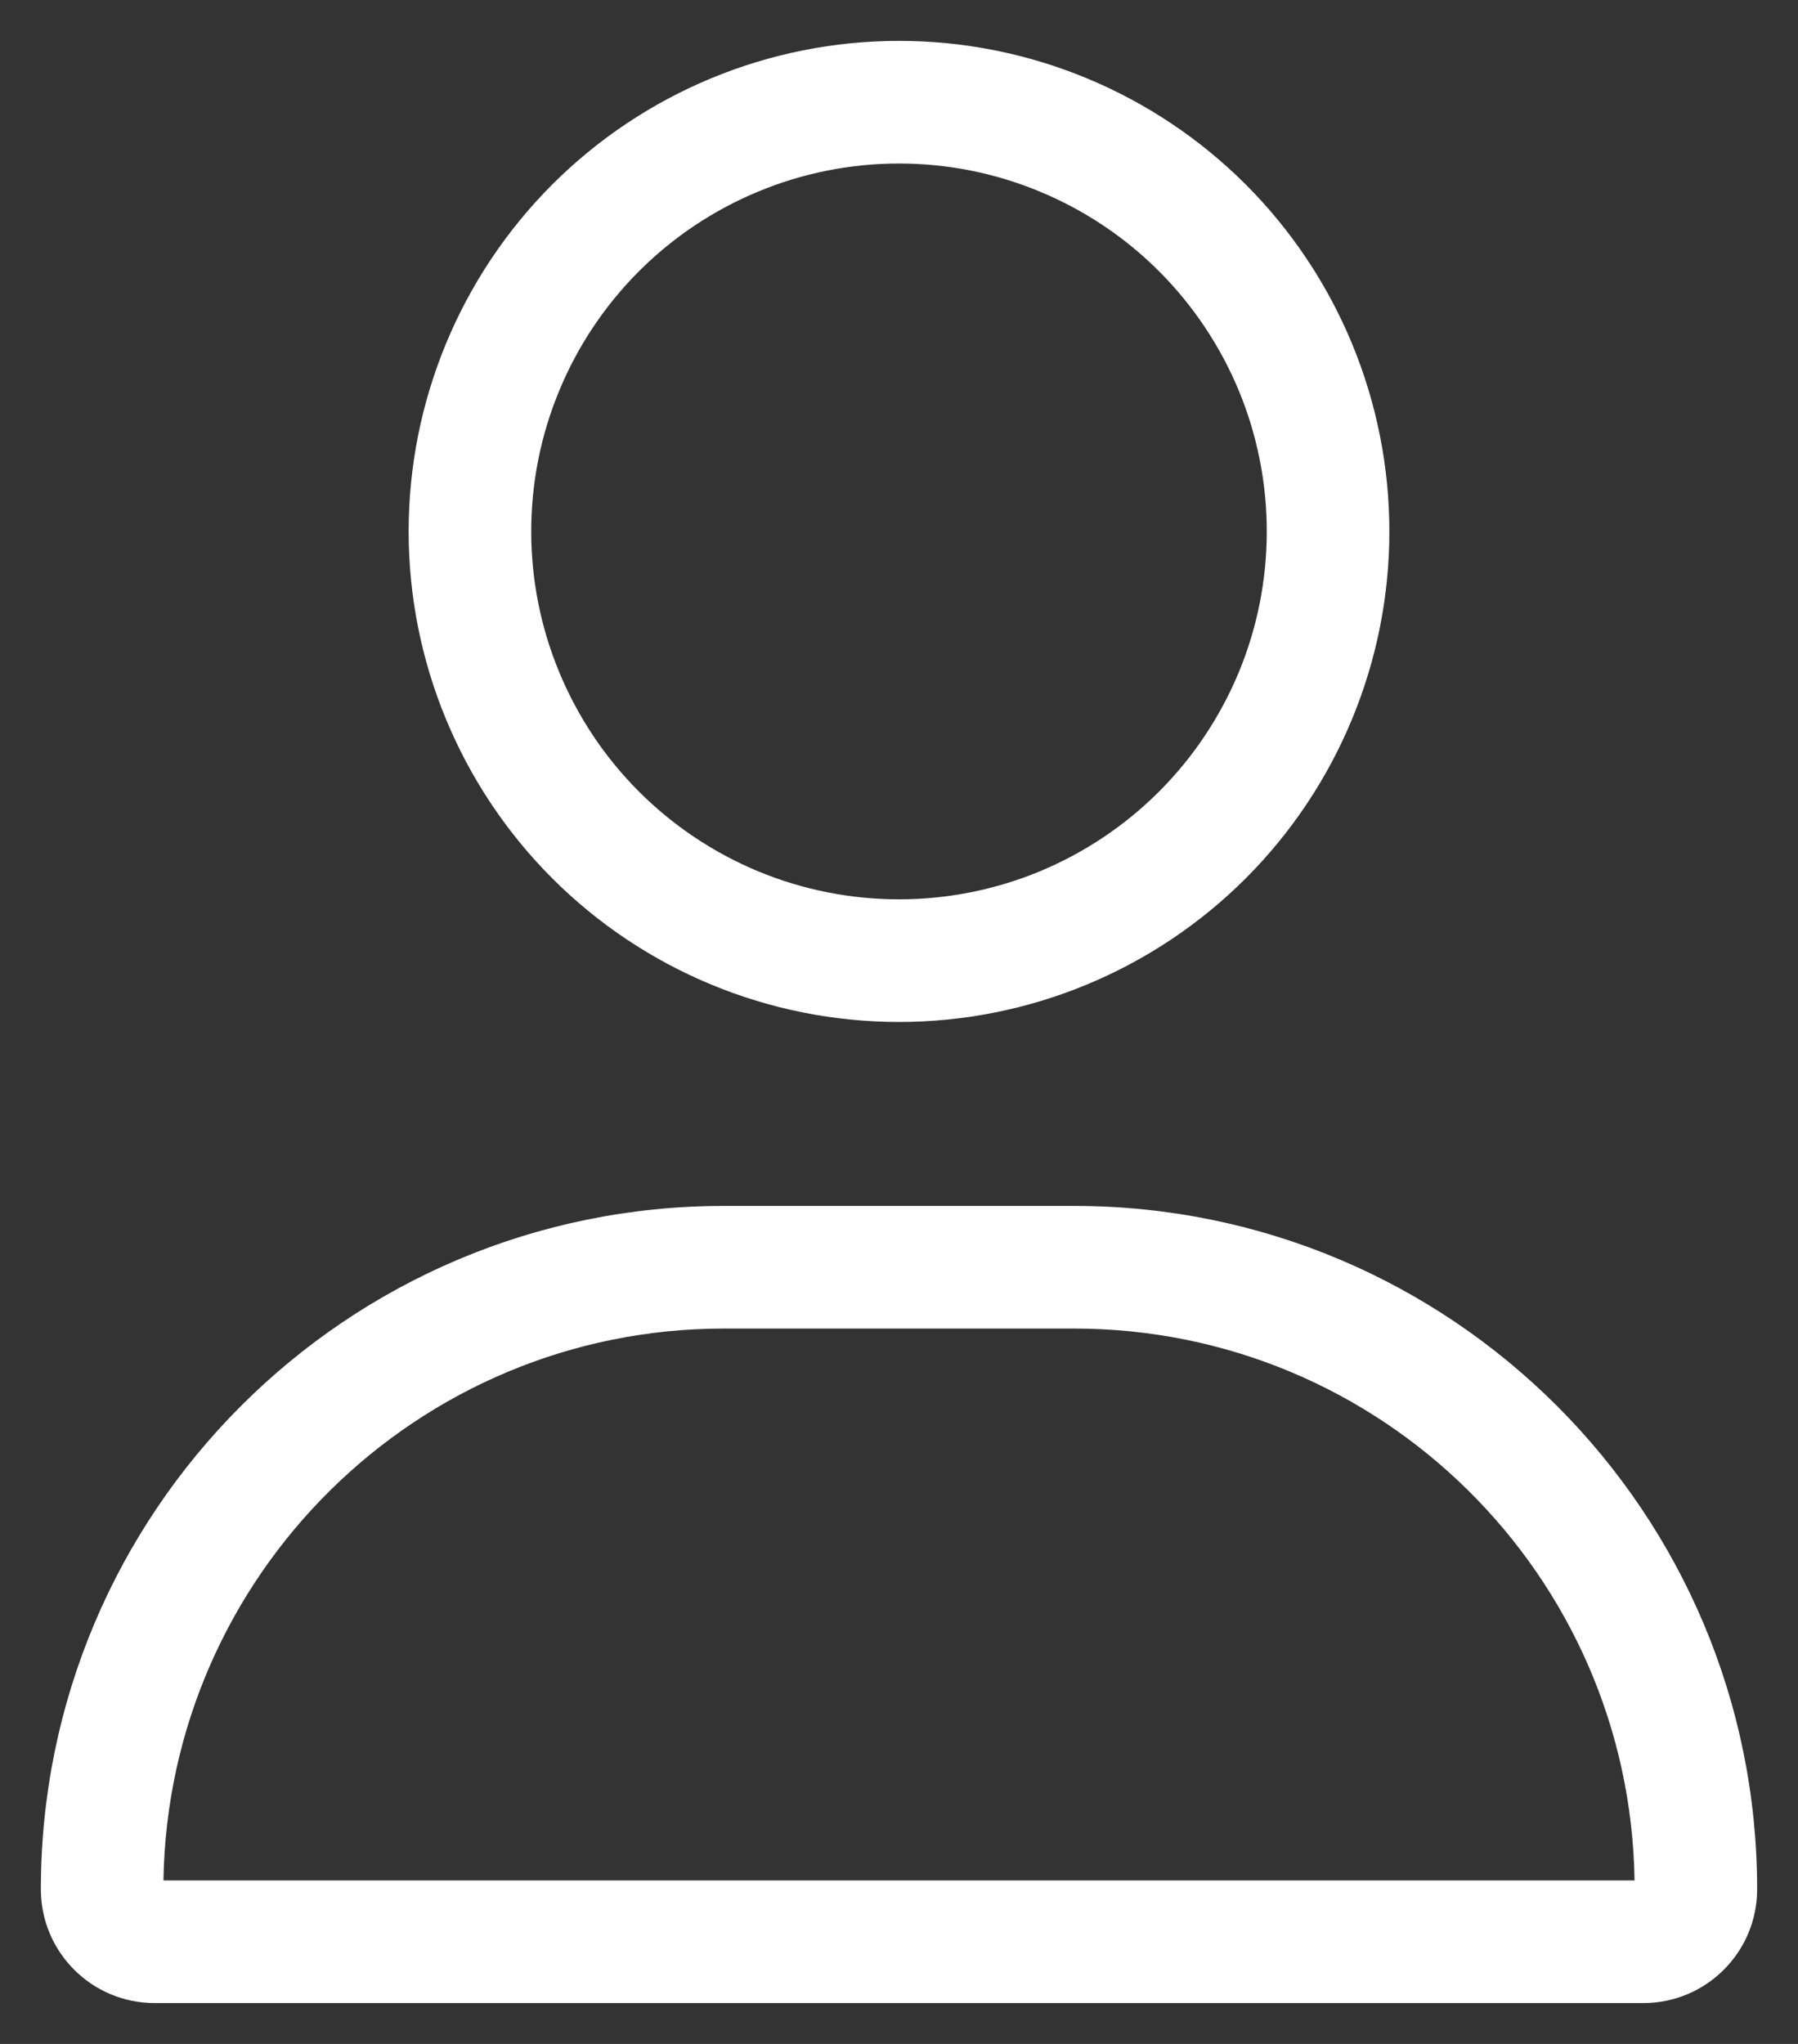 <svg width="22" height="25" viewBox="0 0 22 25" fill="none" xmlns="http://www.w3.org/2000/svg">
<rect x="0" y="0" width="22" height="25" fill="#333333" stroke="none"/>
<path id="Vector" d="M15.5 6.5C15.5 5.909 15.384 5.324 15.158 4.778C14.931 4.232 14.6 3.736 14.182 3.318C13.764 2.9 13.268 2.569 12.722 2.343C12.176 2.116 11.591 2 11 2C10.409 2 9.824 2.116 9.278 2.343C8.732 2.569 8.236 2.9 7.818 3.318C7.4 3.736 7.069 4.232 6.843 4.778C6.616 5.324 6.5 5.909 6.5 6.5C6.5 7.091 6.616 7.676 6.843 8.222C7.069 8.768 7.4 9.264 7.818 9.682C8.236 10.1 8.732 10.431 9.278 10.658C9.824 10.884 10.409 11 11 11C11.591 11 12.176 10.884 12.722 10.658C13.268 10.431 13.764 10.1 14.182 9.682C14.6 9.264 14.931 8.768 15.158 8.222C15.384 7.676 15.5 7.091 15.5 6.5ZM5 6.5C5 4.909 5.632 3.383 6.757 2.257C7.883 1.132 9.409 0.5 11 0.5C12.591 0.5 14.117 1.132 15.243 2.257C16.368 3.383 17 4.909 17 6.5C17 8.091 16.368 9.617 15.243 10.743C14.117 11.868 12.591 12.5 11 12.5C9.409 12.5 7.883 11.868 6.757 10.743C5.632 9.617 5 8.091 5 6.5ZM2 23H20C19.944 19.264 16.897 16.25 13.142 16.25H8.858C5.108 16.25 2.061 19.264 2 23ZM0.5 23.108C0.5 18.491 4.241 14.75 8.858 14.75H13.142C17.759 14.75 21.5 18.491 21.5 23.108C21.5 23.877 20.877 24.5 20.108 24.5H1.892C1.123 24.5 0.5 23.877 0.5 23.108Z" fill="white"/>
</svg>
